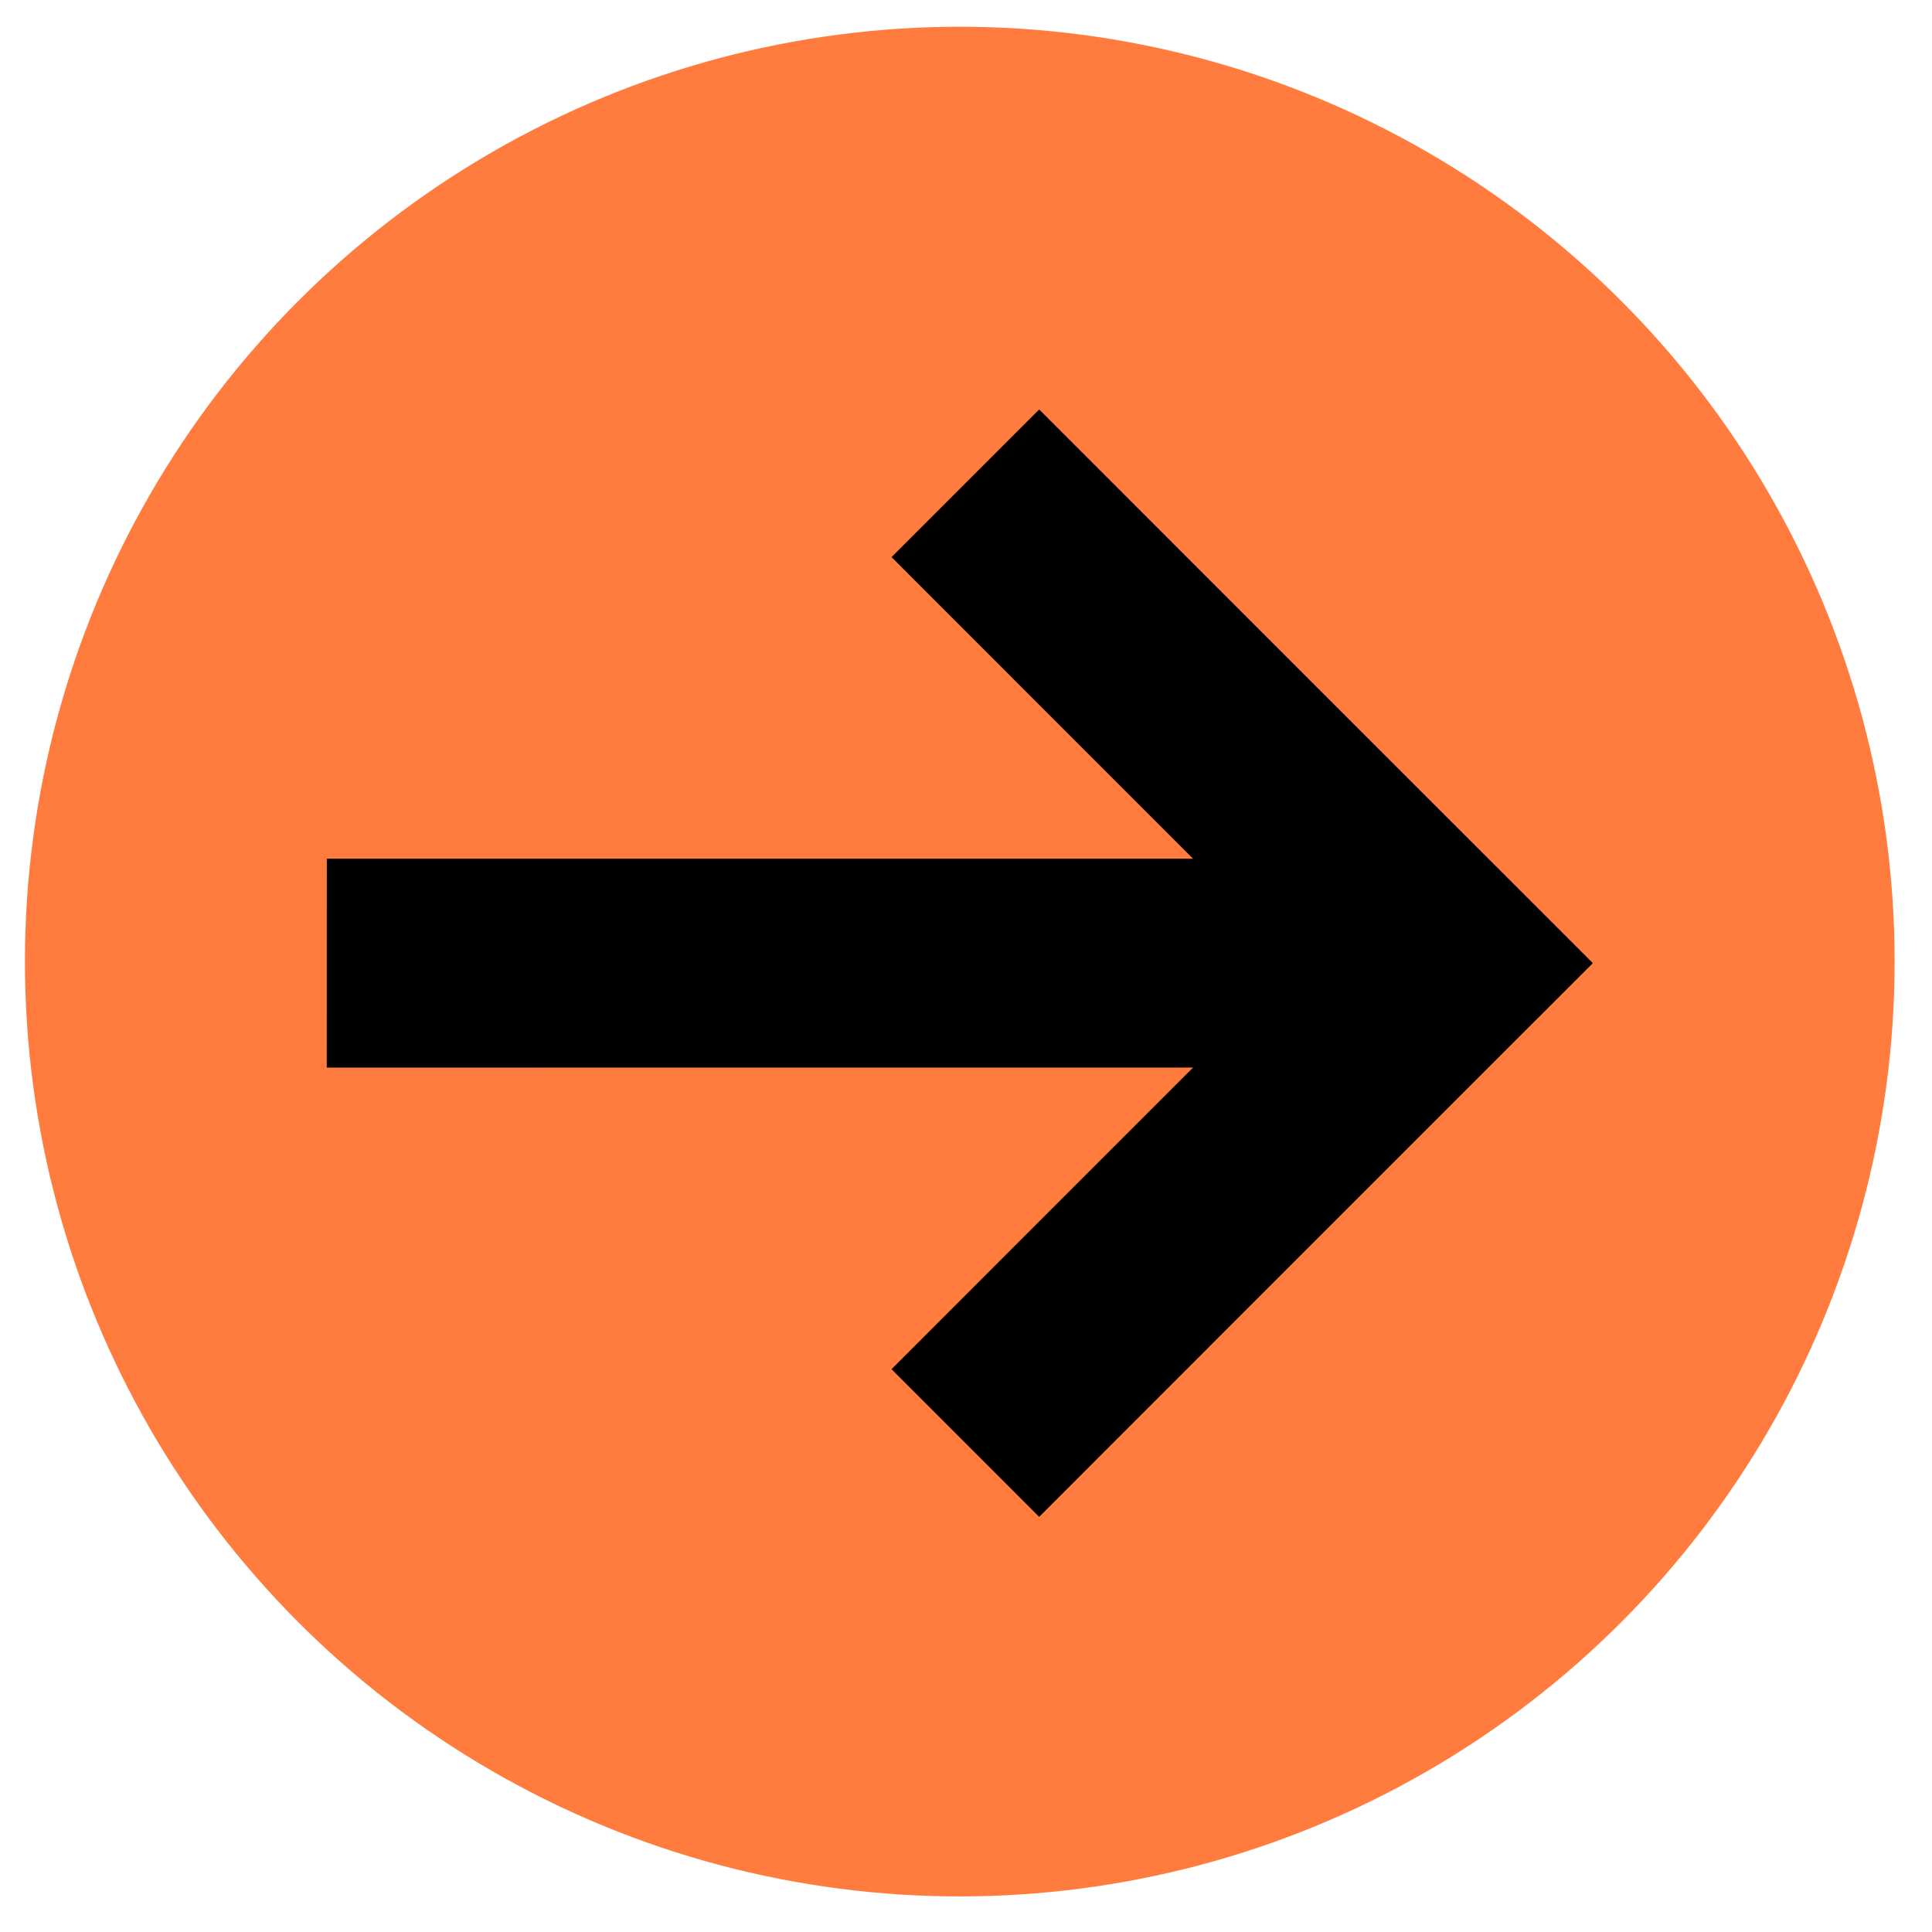 <?xml version="1.0" encoding="UTF-8"?>
<svg xmlns="http://www.w3.org/2000/svg" width="31" height="31" viewBox="0 0 31 31" fill="none">
  <circle cx="15.4" cy="15.429" r="15" fill="#FF7C3E"></circle>
  <path fill-rule="evenodd" clip-rule="evenodd" d="M16.674 6.57L21.115 11.012L25.558 15.454L21.115 19.896L16.674 24.339L14.305 21.969L16.377 19.896L19.144 17.129L5.243 17.13L5.244 13.779L14.427 13.779L19.144 13.779L16.377 11.012L14.305 8.939L16.674 6.57Z" fill="black"></path>
</svg>
